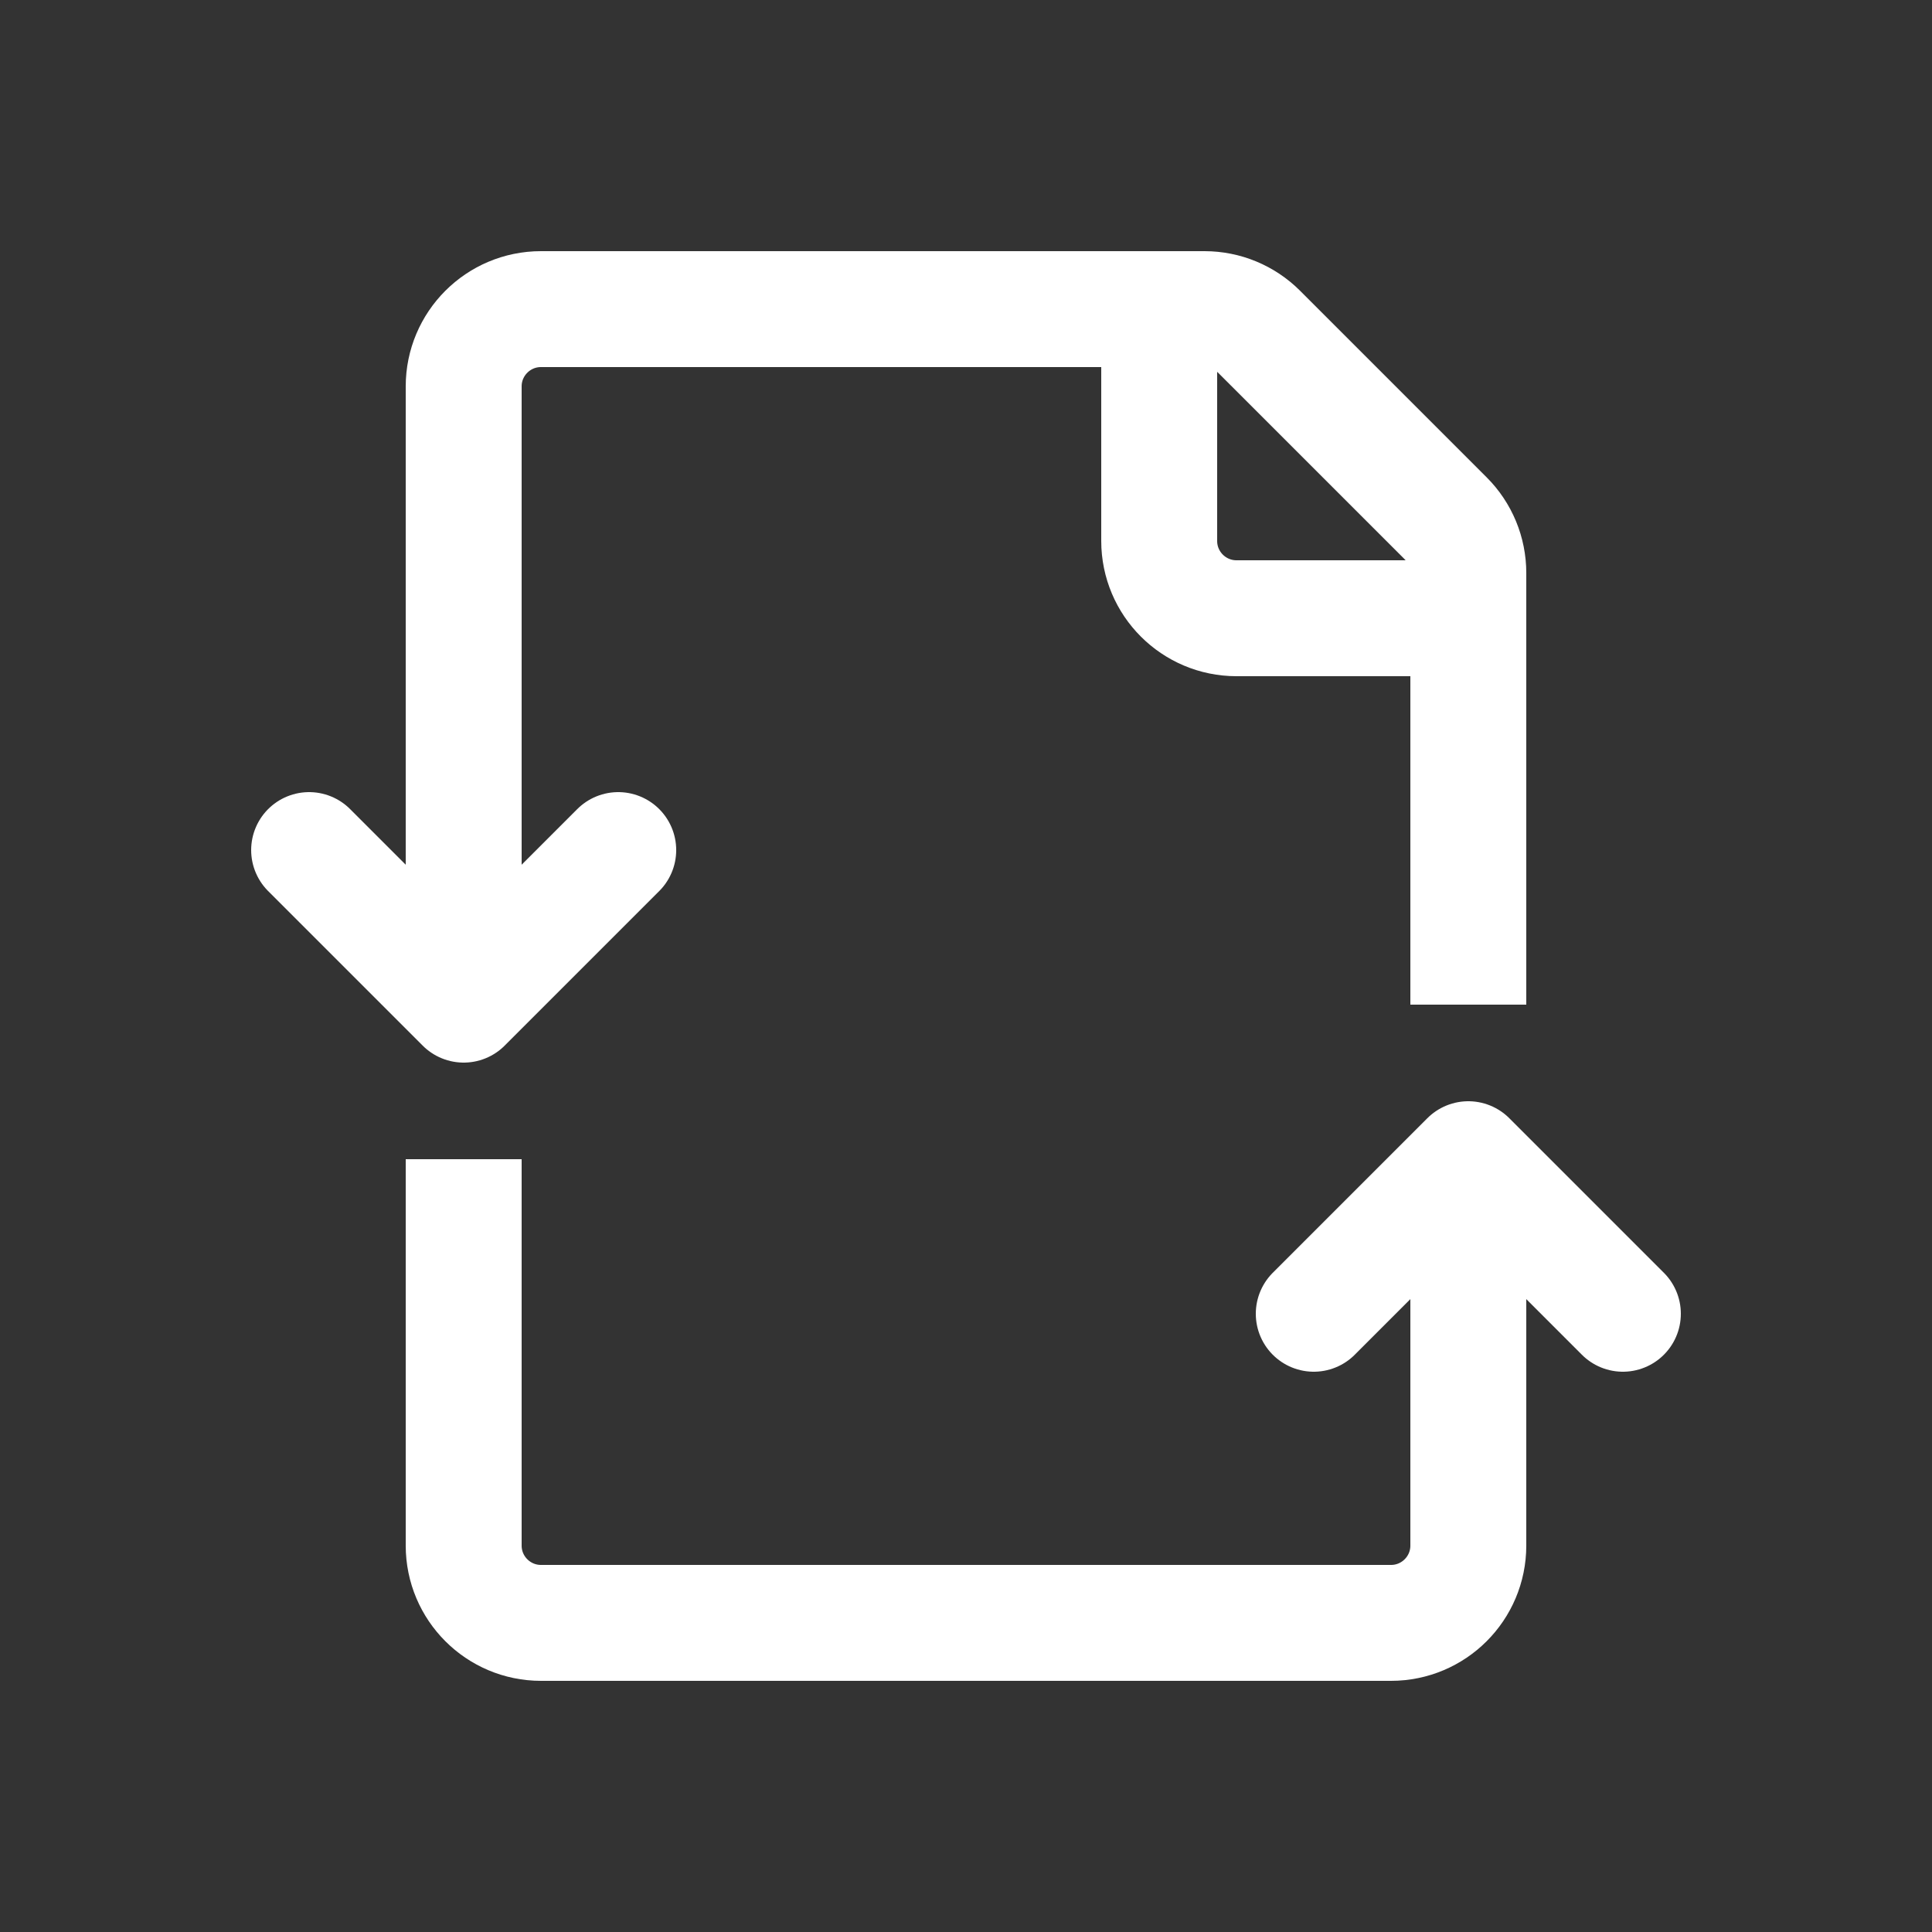 <svg width="25" height="25" viewBox="0 0 25 25" fill="none" xmlns="http://www.w3.org/2000/svg">
<rect x="0" y="0" width="25" height="25" fill="#333333" stroke="none"/>
<path d="M6 12V5C6 4.448 6.448 4 7 4H15.586C15.851 4 16.105 4.105 16.293 4.293L18.707 6.707C18.895 6.895 19 7.149 19 7.414V13M6 15V20C6 20.552 6.448 21 7 21H18C18.552 21 19 20.552 19 20V15" stroke="white" stroke-width="1.5"/>
<path d="M15 4V7C15 7.552 15.448 8 16 8H19" stroke="white" stroke-width="1.5"/>
<path d="M8 11L6 13L4 11" stroke="white" stroke-width="1.5" stroke-linecap="round" stroke-linejoin="round"/>
<path d="M21 17L19 15L17 17" stroke="white" stroke-width="1.5" stroke-linecap="round" stroke-linejoin="round"/>
</svg>
